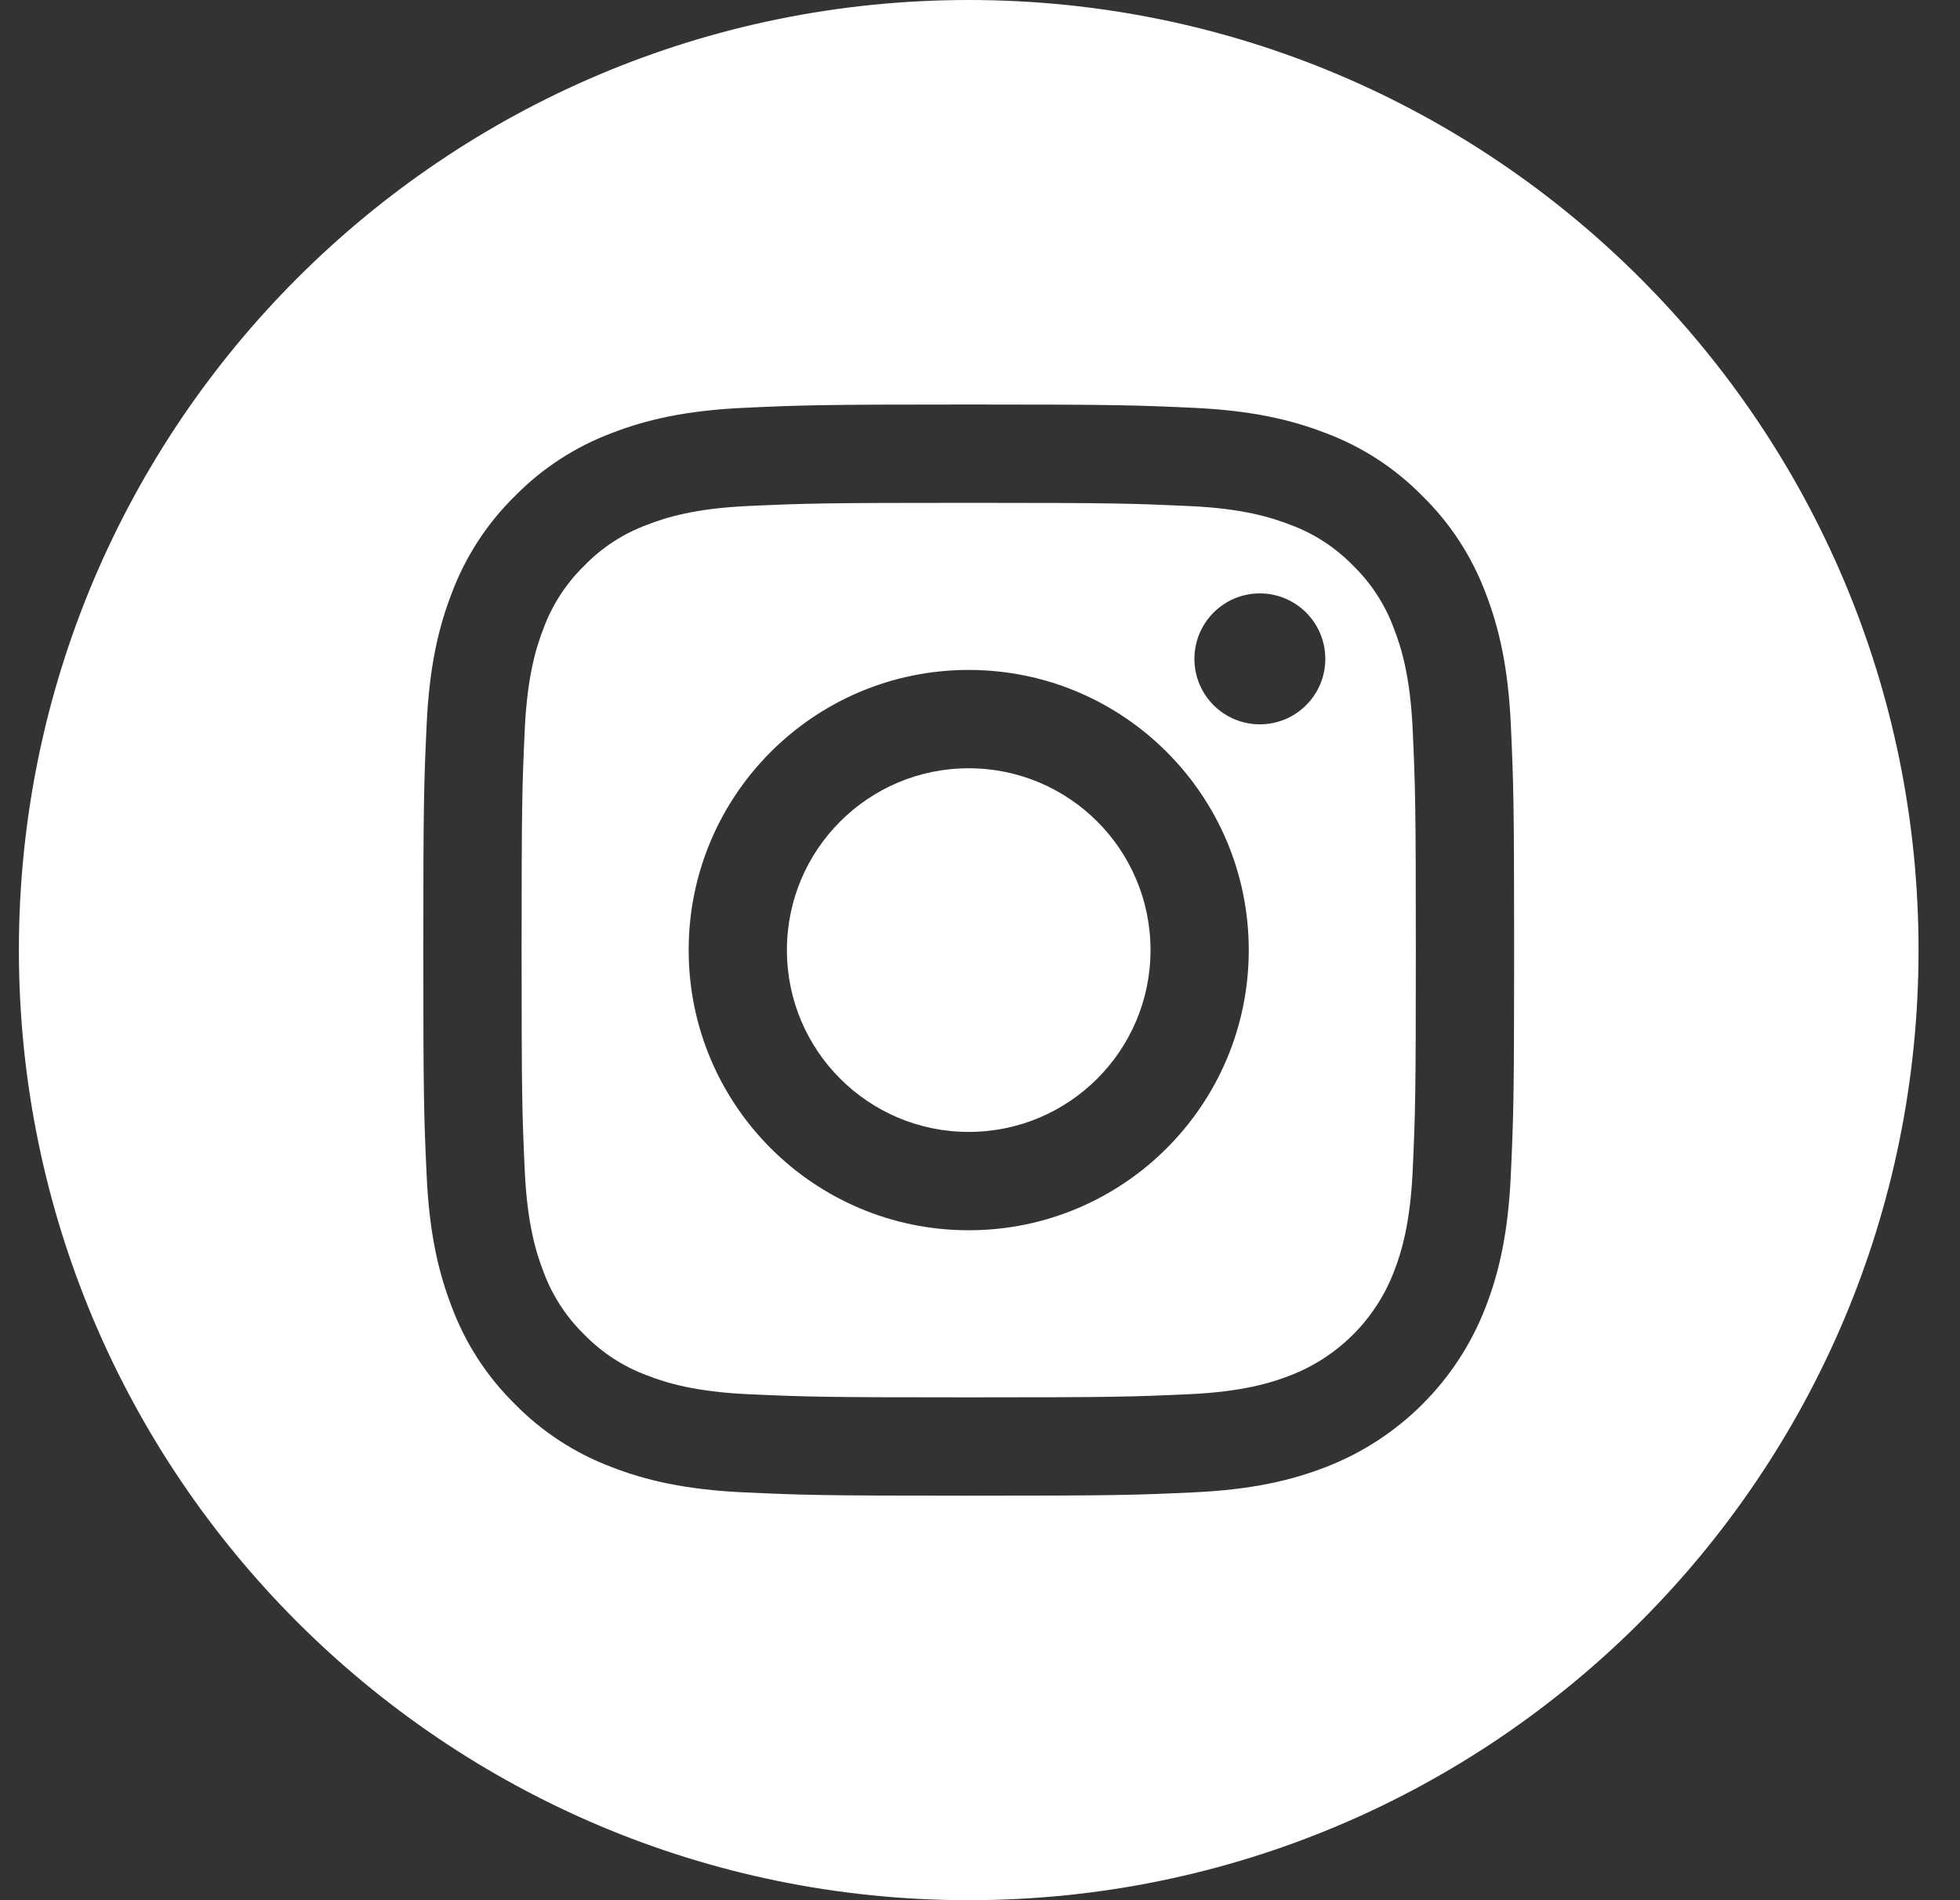 <svg width="33" height="32" viewBox="0 0 33 32" fill="none" xmlns="http://www.w3.org/2000/svg">
<rect x="0" y="0" width="33" height="32" fill="#333333" stroke="none"/>
<path d="M19.371 16C19.371 17.691 18 19.062 16.31 19.062C14.619 19.062 13.249 17.691 13.249 16C13.249 14.309 14.619 12.938 16.31 12.938C18 12.938 19.371 14.309 19.371 16Z" fill="white"/>
<path d="M23.468 10.582C23.321 10.183 23.087 9.822 22.782 9.525C22.485 9.22 22.125 8.985 21.726 8.838C21.402 8.712 20.916 8.562 20.021 8.522C19.052 8.478 18.762 8.468 16.31 8.468C13.858 8.468 13.568 8.477 12.599 8.521C11.704 8.562 11.218 8.712 10.894 8.838C10.495 8.985 10.134 9.22 9.839 9.525C9.534 9.822 9.299 10.182 9.151 10.582C9.026 10.905 8.876 11.392 8.835 12.288C8.791 13.256 8.782 13.547 8.782 16C8.782 18.453 8.791 18.744 8.835 19.713C8.876 20.609 9.026 21.095 9.151 21.419C9.299 21.818 9.533 22.179 9.838 22.475C10.134 22.78 10.495 23.015 10.894 23.162C11.218 23.288 11.704 23.438 12.599 23.479C13.568 23.523 13.858 23.532 16.31 23.532C18.762 23.532 19.052 23.523 20.02 23.479C20.916 23.438 21.402 23.288 21.726 23.162C22.526 22.853 23.16 22.22 23.468 21.419C23.594 21.095 23.744 20.609 23.785 19.713C23.829 18.744 23.838 18.453 23.838 16C23.838 13.547 23.829 13.256 23.785 12.288C23.744 11.392 23.594 10.905 23.468 10.582ZM16.31 20.718C13.706 20.718 11.595 18.606 11.595 16C11.595 13.394 13.706 11.282 16.31 11.282C18.914 11.282 21.025 13.394 21.025 16C21.025 18.606 18.914 20.718 16.31 20.718ZM21.212 12.198C20.603 12.198 20.11 11.705 20.11 11.096C20.11 10.487 20.603 9.993 21.212 9.993C21.82 9.993 22.314 10.487 22.314 11.096C22.314 11.705 21.82 12.198 21.212 12.198Z" fill="white"/>
<path d="M16.31 0C7.479 0 0.318 7.165 0.318 16C0.318 24.835 7.479 32 16.31 32C25.141 32 32.302 24.835 32.302 16C32.302 7.165 25.141 0 16.31 0ZM25.437 19.788C25.393 20.766 25.238 21.434 25.011 22.018C24.534 23.252 23.558 24.228 22.325 24.705C21.741 24.932 21.073 25.087 20.096 25.132C19.117 25.177 18.804 25.188 16.31 25.188C13.816 25.188 13.504 25.177 12.524 25.132C11.547 25.087 10.879 24.932 10.295 24.705C9.682 24.474 9.127 24.113 8.669 23.645C8.202 23.186 7.84 22.631 7.61 22.018C7.383 21.434 7.227 20.766 7.183 19.788C7.138 18.808 7.127 18.495 7.127 16C7.127 13.505 7.138 13.192 7.183 12.212C7.227 11.234 7.382 10.566 7.609 9.982C7.84 9.369 8.201 8.813 8.669 8.355C9.127 7.887 9.682 7.526 10.295 7.295C10.879 7.068 11.547 6.913 12.524 6.868C13.503 6.823 13.816 6.812 16.31 6.812C18.804 6.812 19.117 6.823 20.096 6.868C21.073 6.913 21.741 7.068 22.325 7.295C22.938 7.525 23.493 7.887 23.951 8.355C24.419 8.814 24.78 9.369 25.011 9.982C25.238 10.566 25.393 11.234 25.438 12.212C25.482 13.192 25.493 13.505 25.493 16C25.493 18.495 25.482 18.808 25.437 19.788Z" fill="white"/>
</svg>

